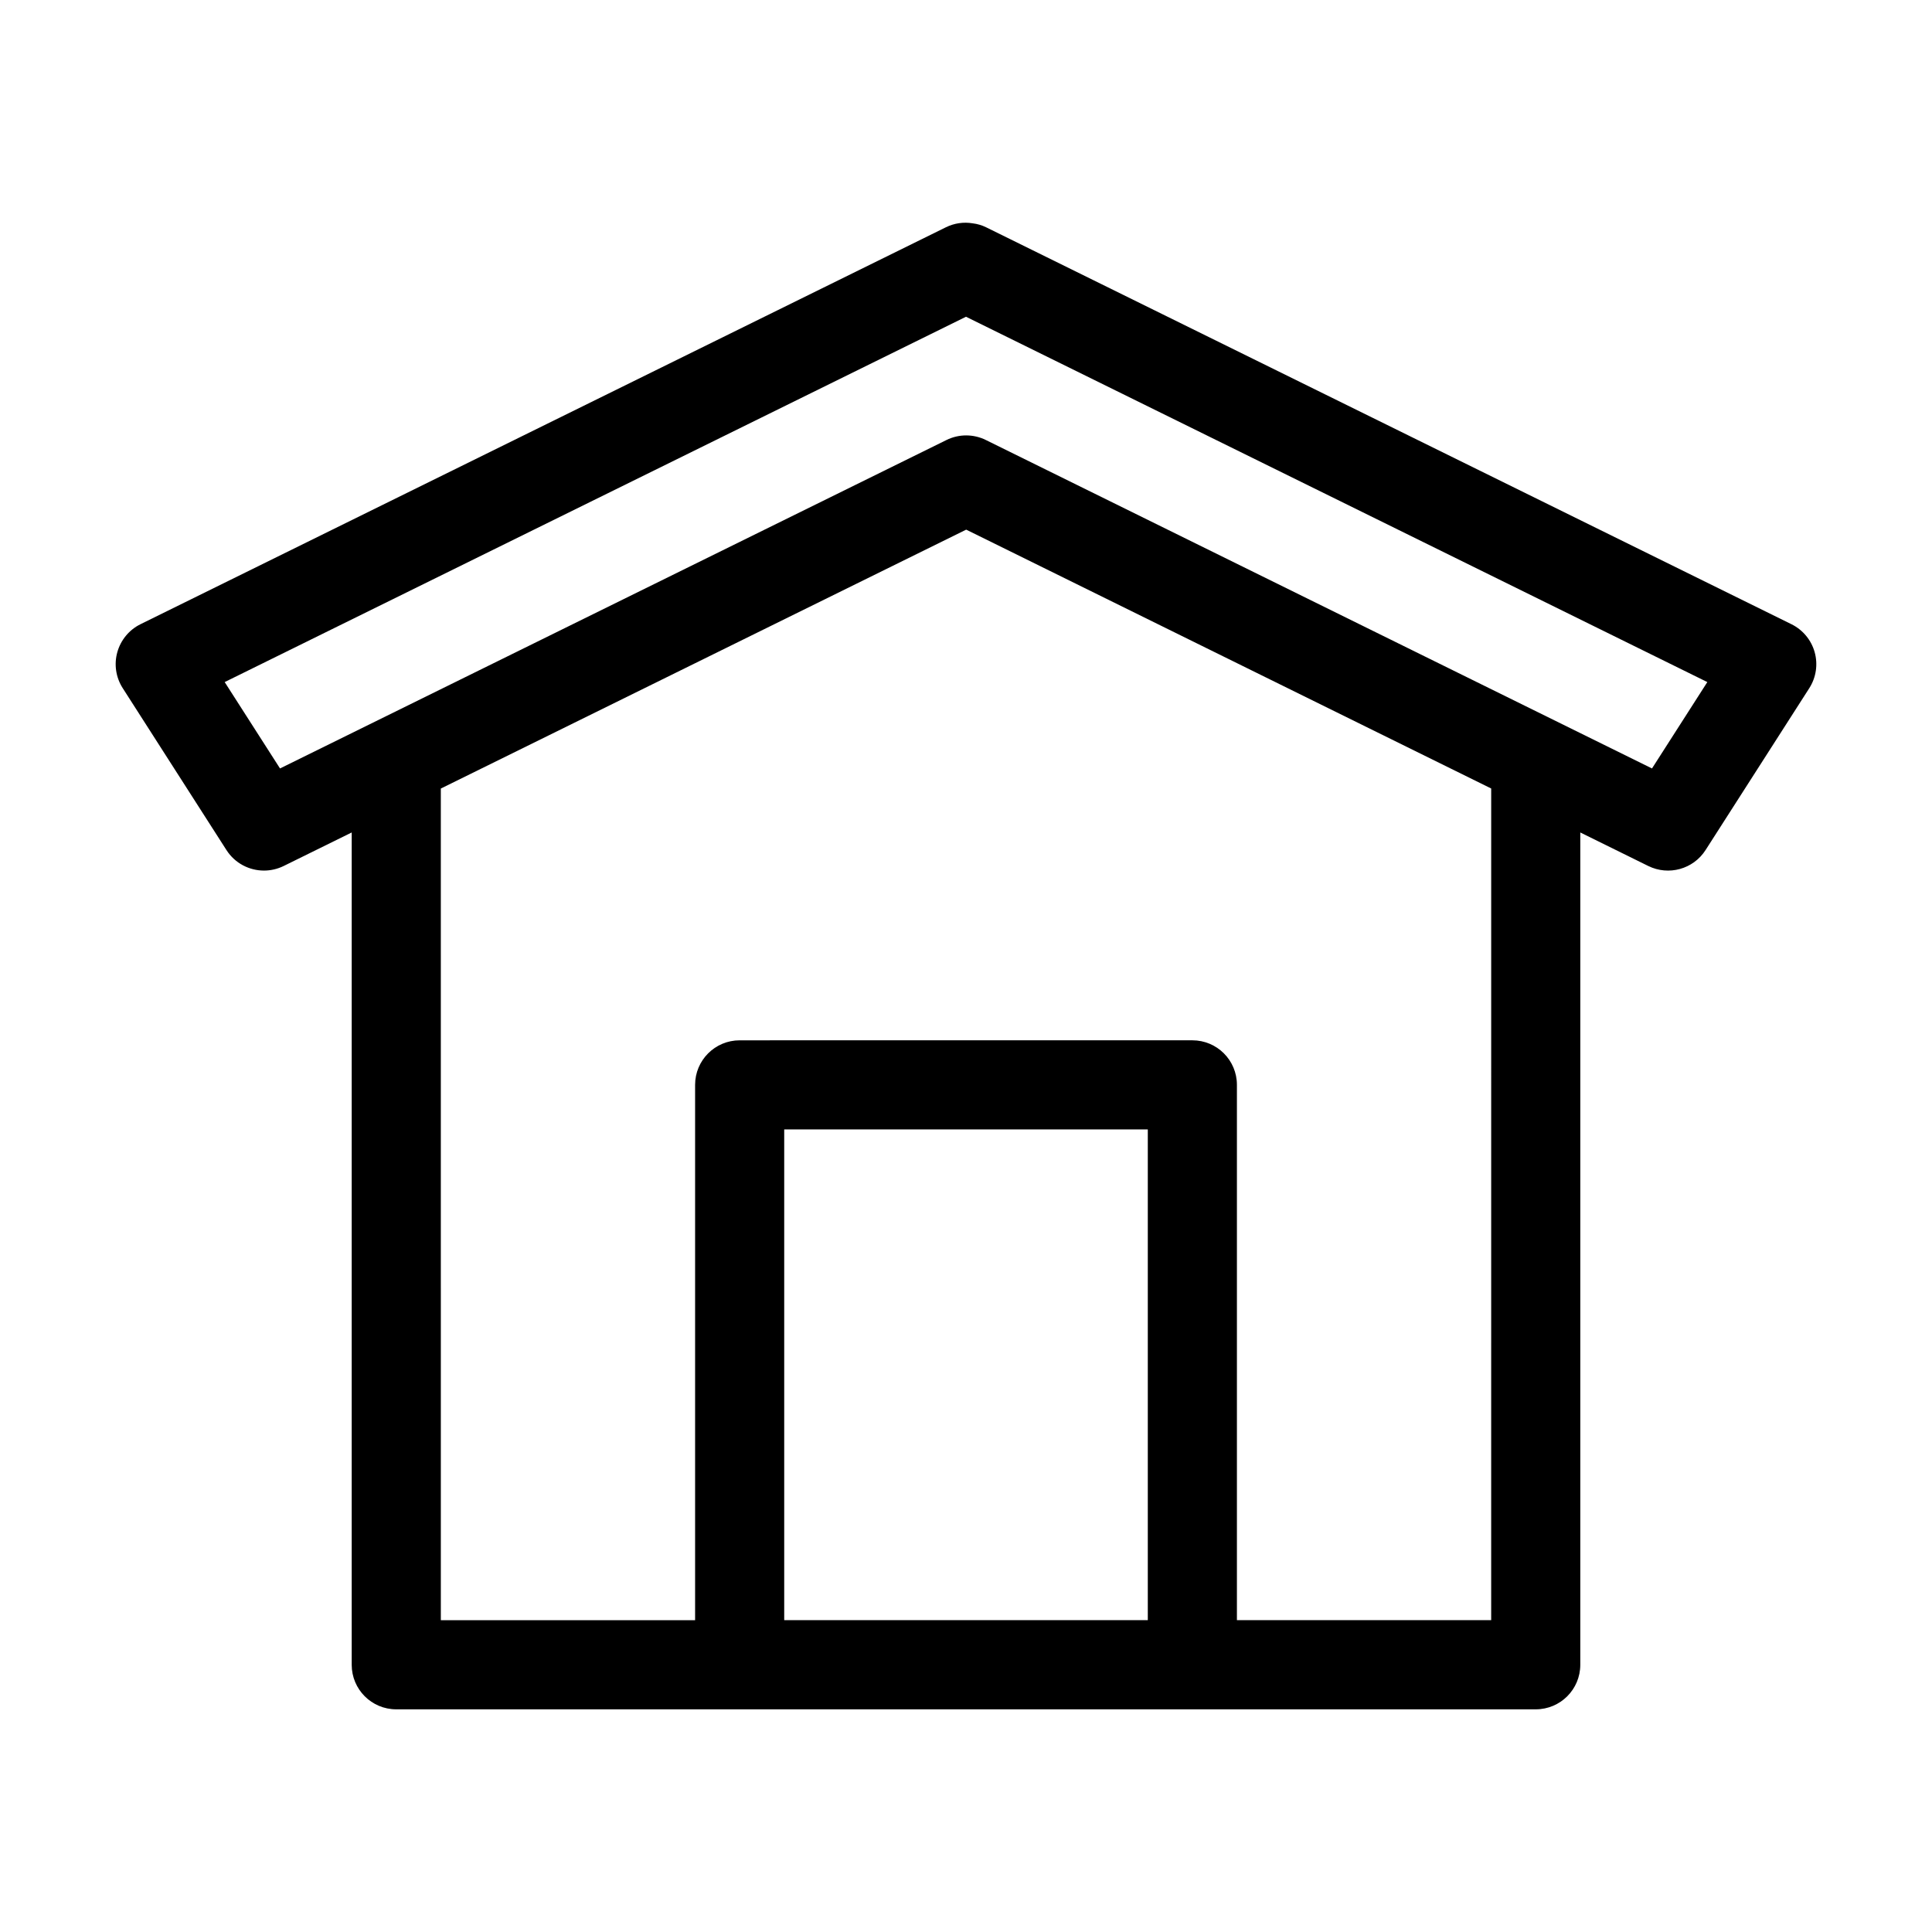 <?xml version="1.0" encoding="UTF-8"?>
<!-- Uploaded to: ICON Repo, www.svgrepo.com, Generator: ICON Repo Mixer Tools -->
<svg fill="#000000" width="800px" height="800px" version="1.1" viewBox="144 144 512 512" xmlns="http://www.w3.org/2000/svg">
 <path d="m204.01 369.27c2.234 3.496 6.039 5.441 9.949 5.441 1.754 0 3.543-0.395 5.211-1.211l18.035-8.887v220.57c0 6.527 5.281 11.809 11.809 11.809h301.97c6.527 0 11.809-5.281 11.809-11.809v-220.57l18.027 8.887c5.391 2.652 11.926 0.844 15.168-4.219l27.488-42.902c1.812-2.824 2.332-6.297 1.434-9.531-0.898-3.234-3.141-5.934-6.156-7.422l-213.4-105.18c-1.141-0.559-2.356-0.914-3.59-1.062-2.379-0.395-4.856-0.055-7.117 1.062l-213.4 105.17c-3.016 1.488-5.25 4.188-6.156 7.422s-0.379 6.707 1.434 9.531zm244.17 204.09h-96.355v-130.05h96.355zm91 0h-67.383v-141.86c0-6.527-5.281-11.809-11.809-11.809l-119.97 0.004c-6.527 0-11.809 5.281-11.809 11.809v141.86h-67.383l-0.004-220.39 139.23-68.613 139.13 68.598zm-139.18-345.42 196.46 96.816-14.664 22.891-176.53-87.039c-3.289-1.621-7.148-1.629-10.438 0l-176.62 87.039-14.664-22.891z"/>
</svg>
